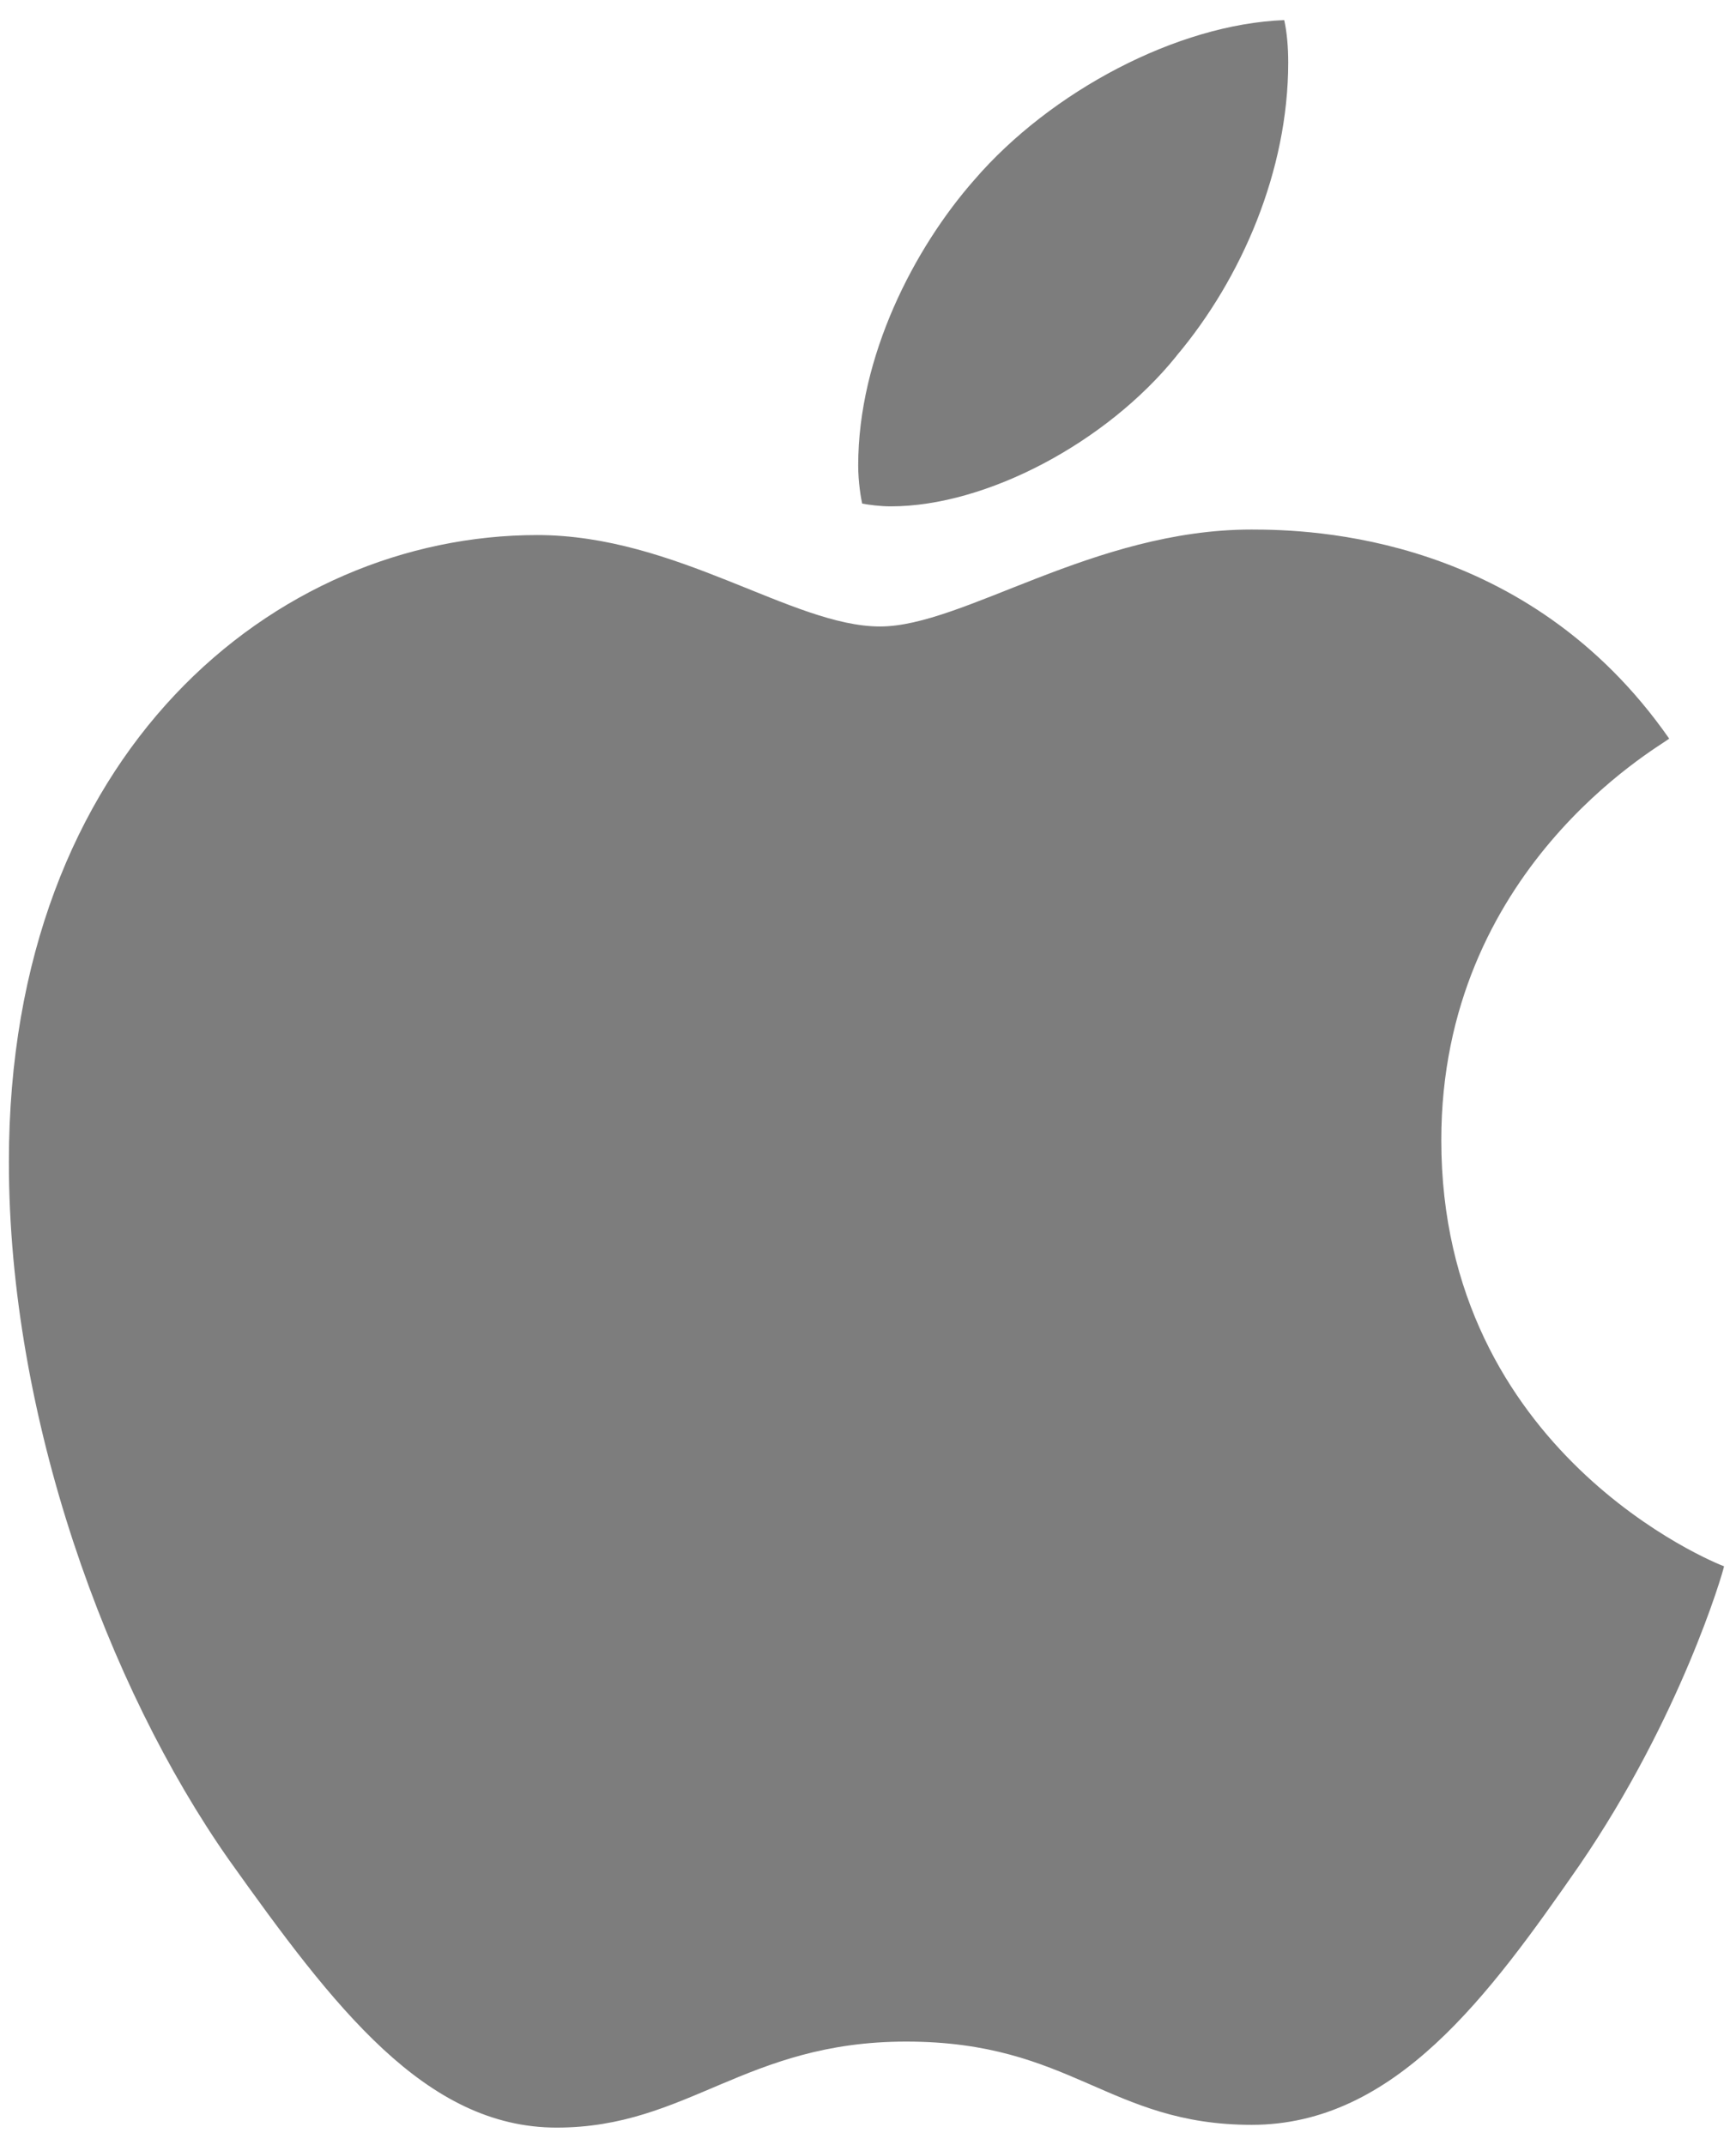 <?xml version="1.0" encoding="UTF-8"?>
<svg id="Layer_1" xmlns="http://www.w3.org/2000/svg" version="1.1" viewBox="0 0 17 21">
  <!-- Generator: Adobe Illustrator 29.0.0, SVG Export Plug-In . SVG Version: 2.1.0 Build 186)  -->
  <defs>
    <style>
      .st0 {
        fill: #7d7d7d;
      }
    </style>
  </defs>
  <path class="st0" d="M16.346,7.231c-.12.093-2.232,1.283-2.232,3.93,0,3.062,2.688,4.145,2.769,4.172-.012.066-.427,1.483-1.417,2.928-.883,1.271-1.805,2.54-3.208,2.54s-1.764-.815-3.384-.815c-1.578,0-2.139.842-3.423.842s-2.179-1.176-3.208-2.62C1.05,16.511.087,13.876.087,11.376.087,7.365,2.695,5.238,5.261,5.238c1.364,0,2.501.895,3.357.895.815,0,2.086-.949,3.637-.949.588,0,2.701.054,4.091,2.047h0ZM11.519,3.486c.642-.761,1.096-1.818,1.096-2.874,0-.146-.012-.295-.039-.415-1.044.039-2.286.695-3.035,1.564-.588.668-1.137,1.725-1.137,2.796,0,.161.027.322.039.373.066.012.173.027.281.027.937,0,2.115-.627,2.796-1.471h0Z"/>
</svg>